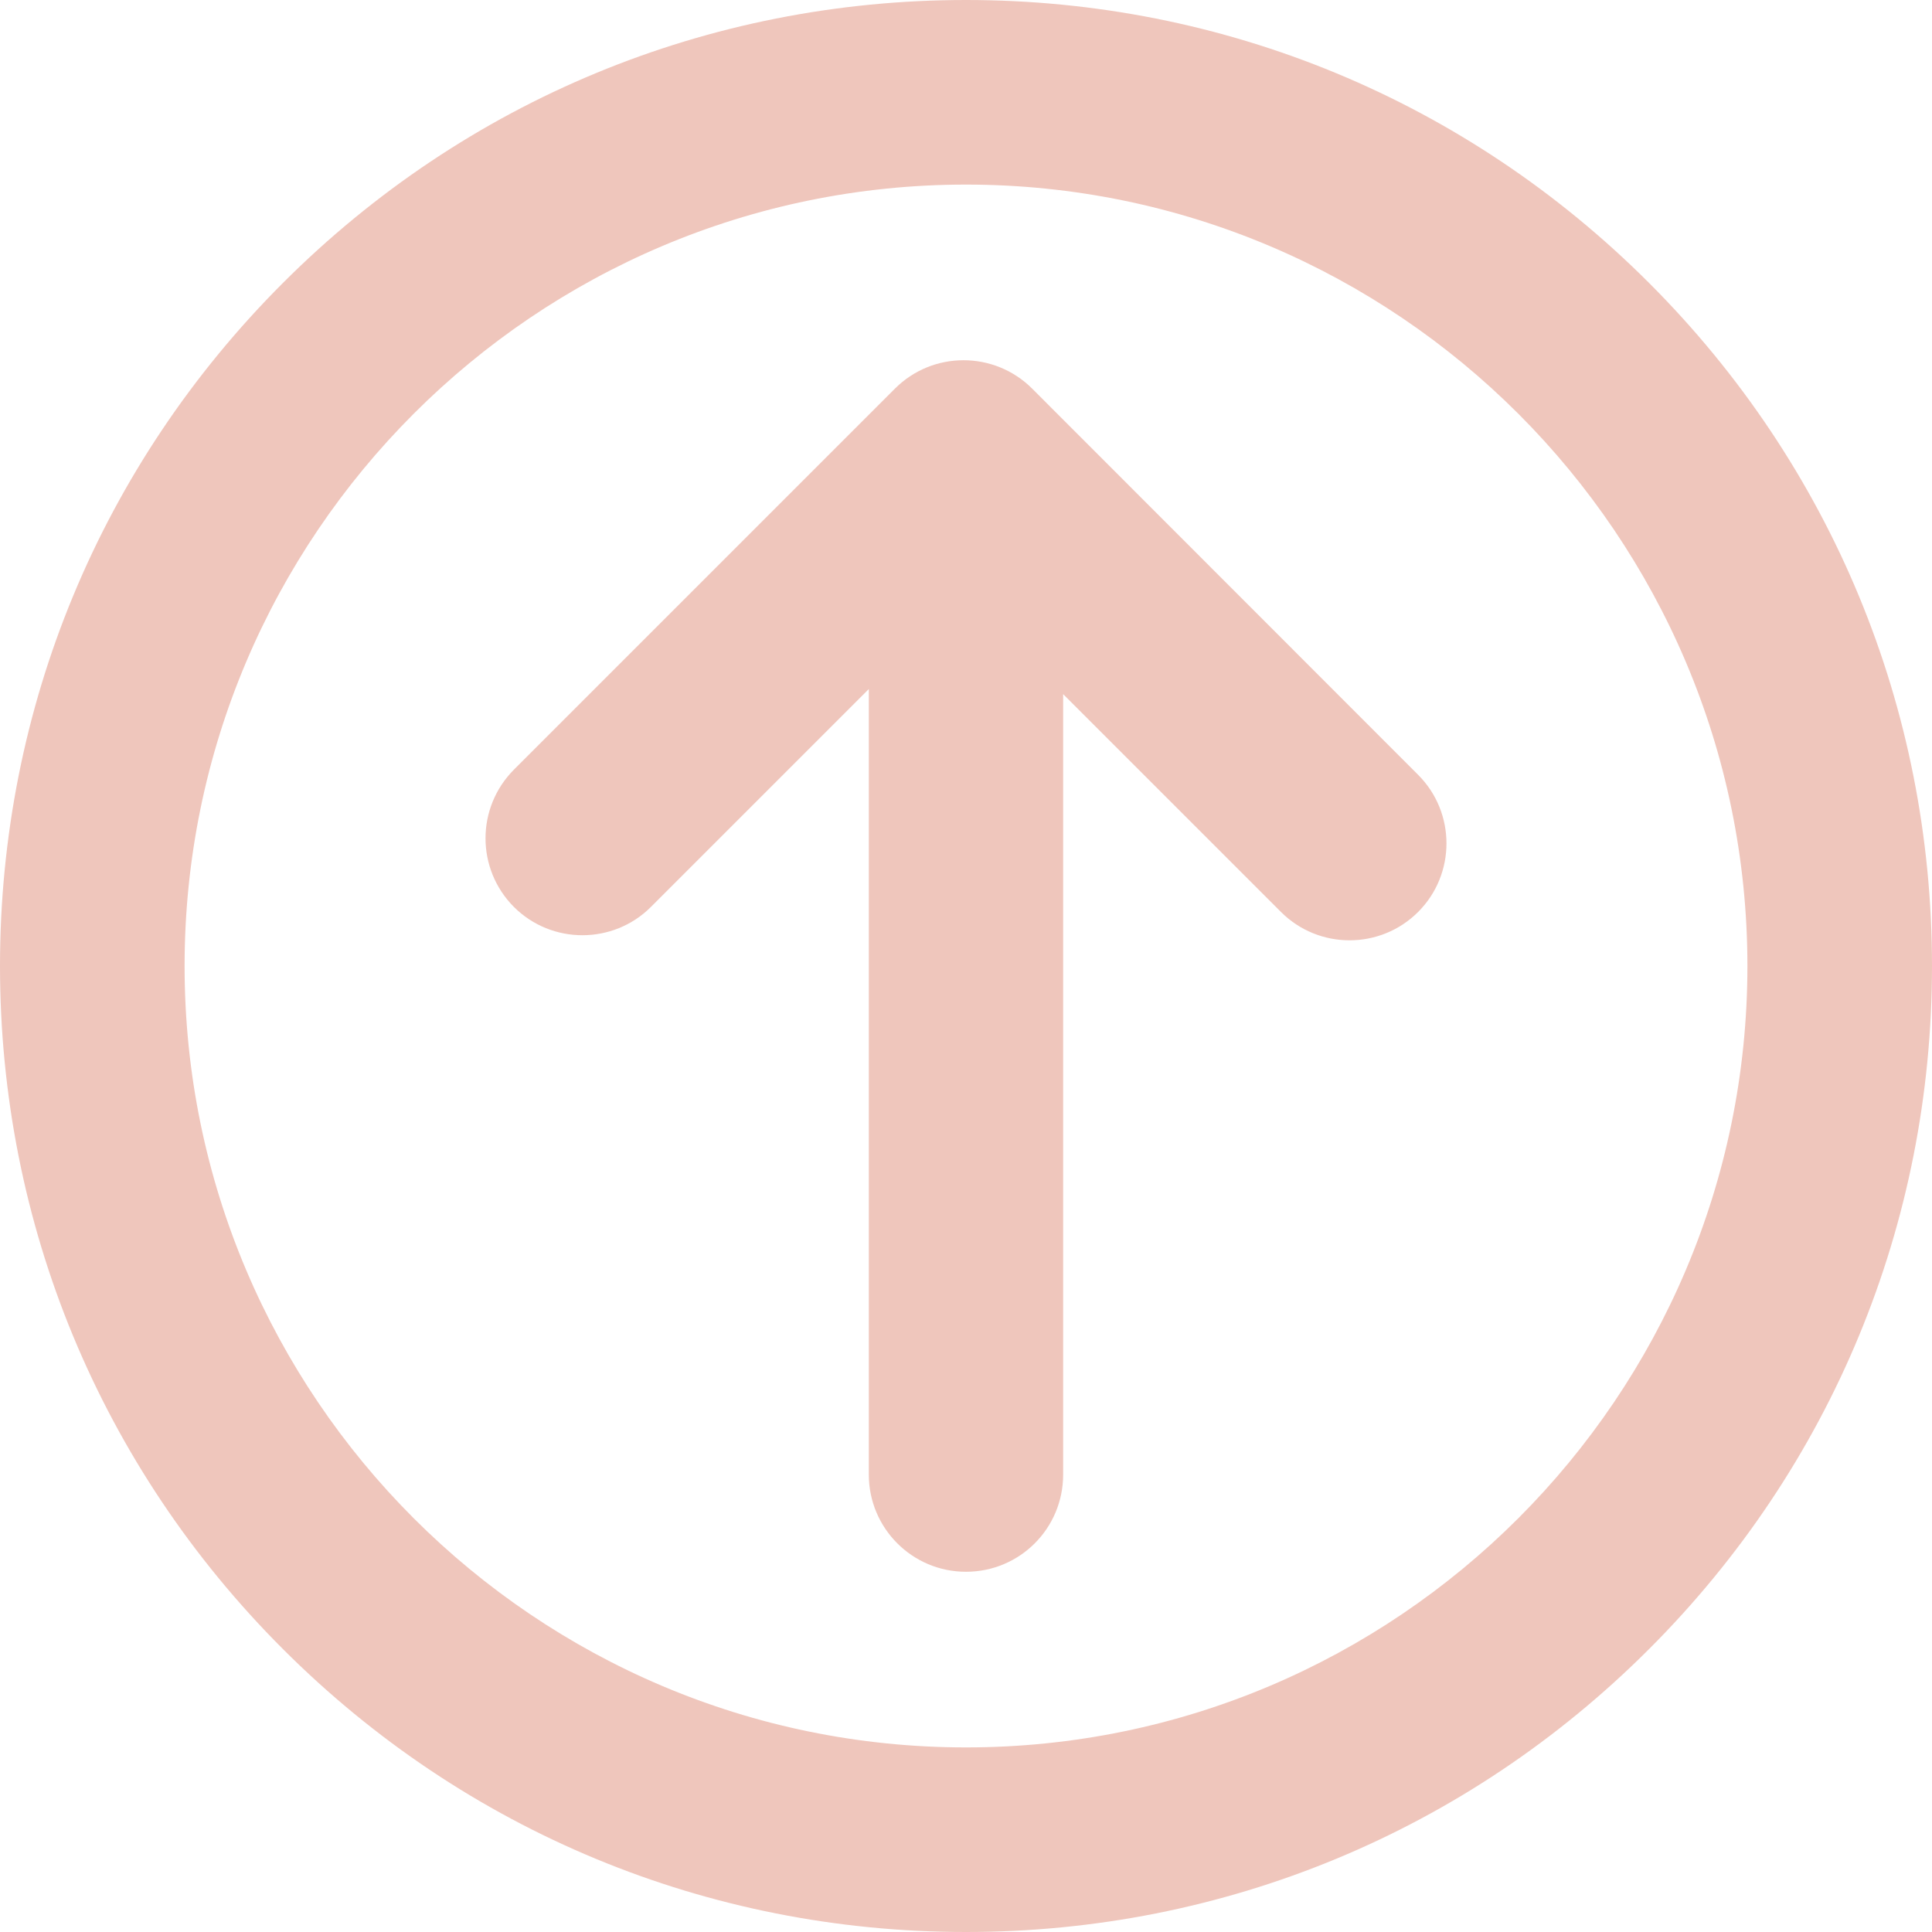 <?xml version="1.0" encoding="UTF-8" standalone="no"?><svg xmlns="http://www.w3.org/2000/svg" xmlns:xlink="http://www.w3.org/1999/xlink" fill="#000000" height="500" preserveAspectRatio="xMidYMid meet" version="1" viewBox="0.0 0.0 500.0 500.0" width="500" zoomAndPan="magnify"><g><g><g id="change1_2"><path d="M500,250c0,66.777-26.004,129.558-73.224,176.776C379.558,473.996,316.777,500,250,500 s-129.558-26.004-176.776-73.224C26.004,379.558,0,316.777,0,250S26.004,120.442,73.224,73.224C120.442,26.004,183.223,0,250,0 s129.558,26.004,176.776,73.224C473.996,120.442,500,183.223,500,250z M47.771,250c0,111.51,90.72,202.229,202.229,202.229 S452.229,361.51,452.229,250S361.51,47.771,250,47.771S47.771,138.49,47.771,250z" fill="#efc6bc"/></g></g><g><g id="change1_1"><path d="M132.981,234.699c9.783,9.783,25.711,9.783,35.493,0l56.375-56.375v203.302 c0,13.859,11.225,25.146,25.146,25.146c13.921,0,25.146-11.225,25.146-25.146V179.641l56.375,56.375 c9.783,9.783,25.711,9.783,35.493,0s9.783-25.711,0-35.493l-99.895-99.958c-4.891-4.891-11.35-7.337-17.747-7.337 c-6.459,0-12.855,2.446-17.747,7.337l-98.578,98.578C123.199,208.988,123.199,224.854,132.981,234.699z" fill="#efc6bc"/></g></g></g></svg>